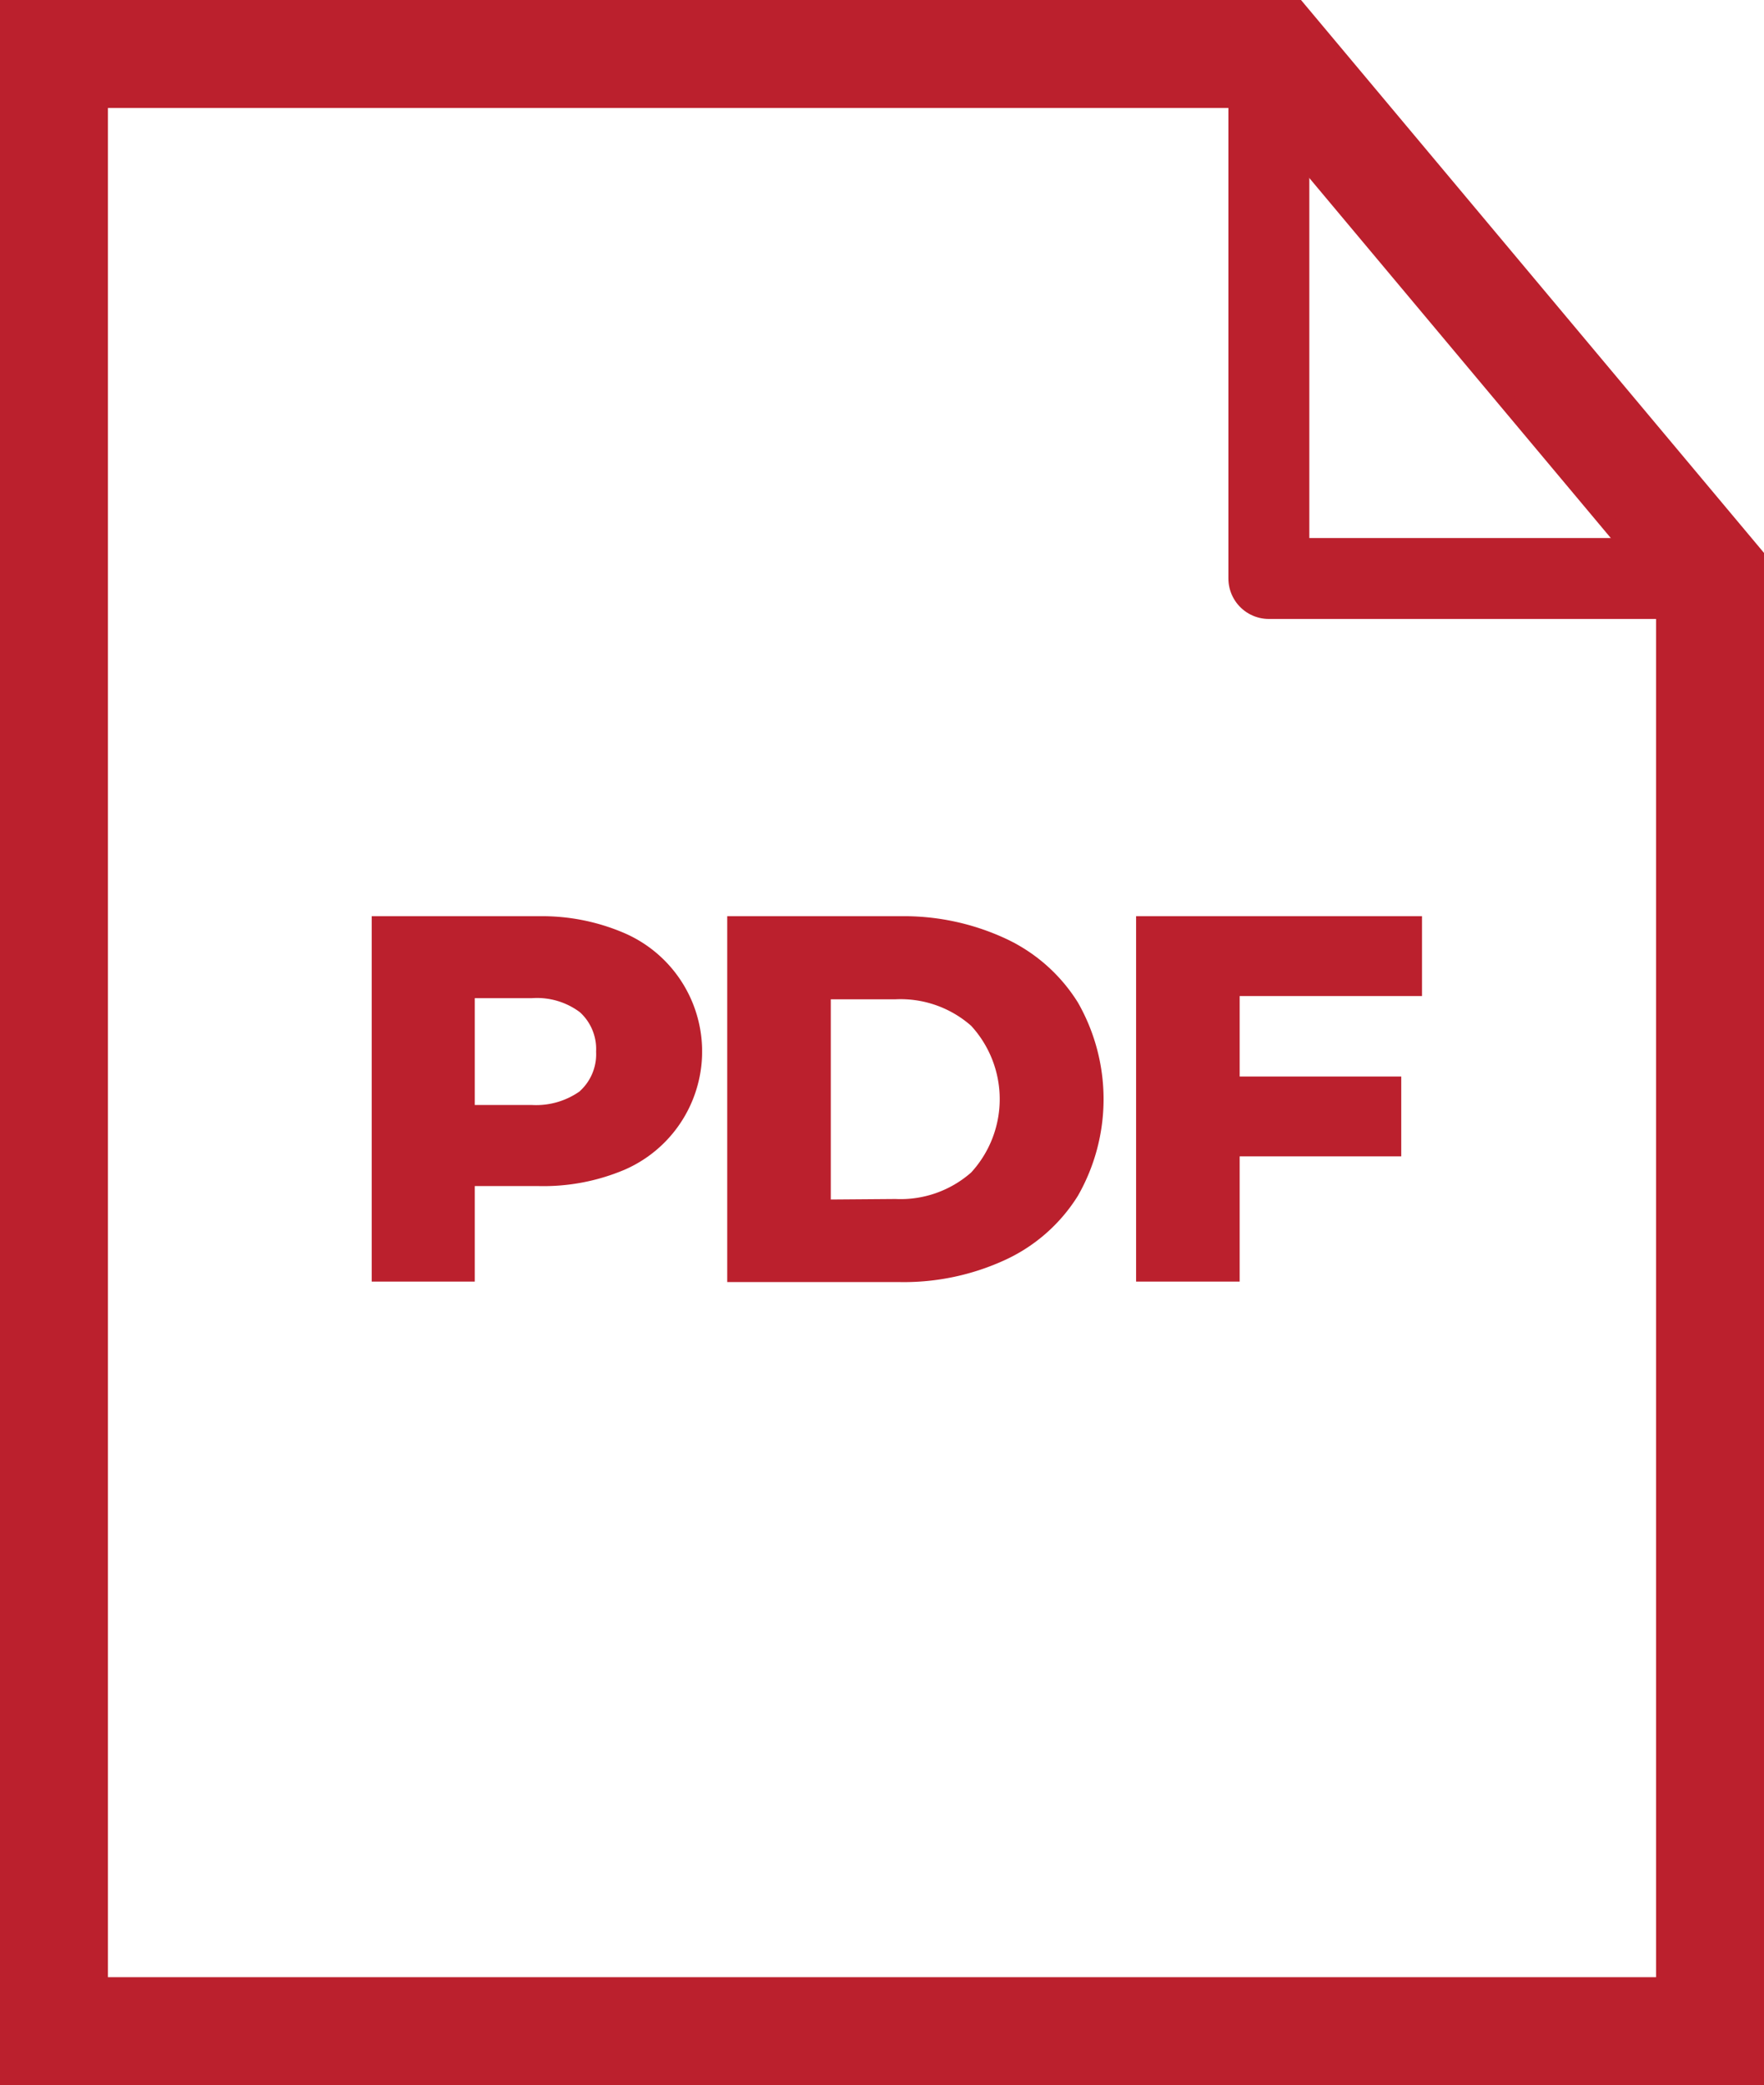<svg xmlns="http://www.w3.org/2000/svg" width="14.19" height="16.768" viewBox="0 0 14.19 16.768">
  <g id="IconR_PDF" transform="translate(7.13 8.334)">
    <g id="Group_874" data-name="Group 874" transform="translate(-6.696 -8)">
      <path id="Path_6477" data-name="Path 6477" d="M23.322,25.9H10V10h9.829l3.493,4.17Z" transform="translate(-10 -9.9)" fill="none" stroke="#bb202d" stroke-miterlimit="10" stroke-width="0.868"/>
      <path id="Path_6478" data-name="Path 6478" d="M238.819,12.018H235.2V7.7Z" transform="translate(-225.427 -7.7)" fill="none" stroke="#bb202d" stroke-linecap="round" stroke-linejoin="round" stroke-width="0.651"/>
      <g id="Group_873" data-name="Group 873" transform="translate(2.556 7.034)">
        <path id="Path_6479" data-name="Path 6479" d="M70.931,169.928a1.037,1.037,0,0,1,0,1.905,1.675,1.675,0,0,1-.69.13h-.512v.768H68.9v-2.938h1.341A1.675,1.675,0,0,1,70.931,169.928Zm-.356,1.271a.4.4,0,0,0,.13-.317.4.4,0,0,0-.13-.317.575.575,0,0,0-.386-.113h-.46v.859h.46A.608.608,0,0,0,70.575,171.2Z" transform="translate(-68.9 -169.793)" fill="#bb202d"/>
        <path id="Path_6480" data-name="Path 6480" d="M134.8,169.794h1.389a1.944,1.944,0,0,1,.855.182,1.359,1.359,0,0,1,.577.512,1.566,1.566,0,0,1,0,1.554,1.359,1.359,0,0,1-.577.512,1.945,1.945,0,0,1-.855.182H134.8Zm1.354,2.274a.86.86,0,0,0,.608-.213.872.872,0,0,0,0-1.18.859.859,0,0,0-.608-.213h-.521v1.61Z" transform="translate(-131.94 -169.794)" fill="#bb202d"/>
        <path id="Path_6481" data-name="Path 6481" d="M211.433,170.442v.647h1.3v.642h-1.3v1.007H210.6V169.8h2.3v.642Z" transform="translate(-204.451 -169.8)" fill="#bb202d"/>
      </g>
    </g>
  </g>
</svg>
